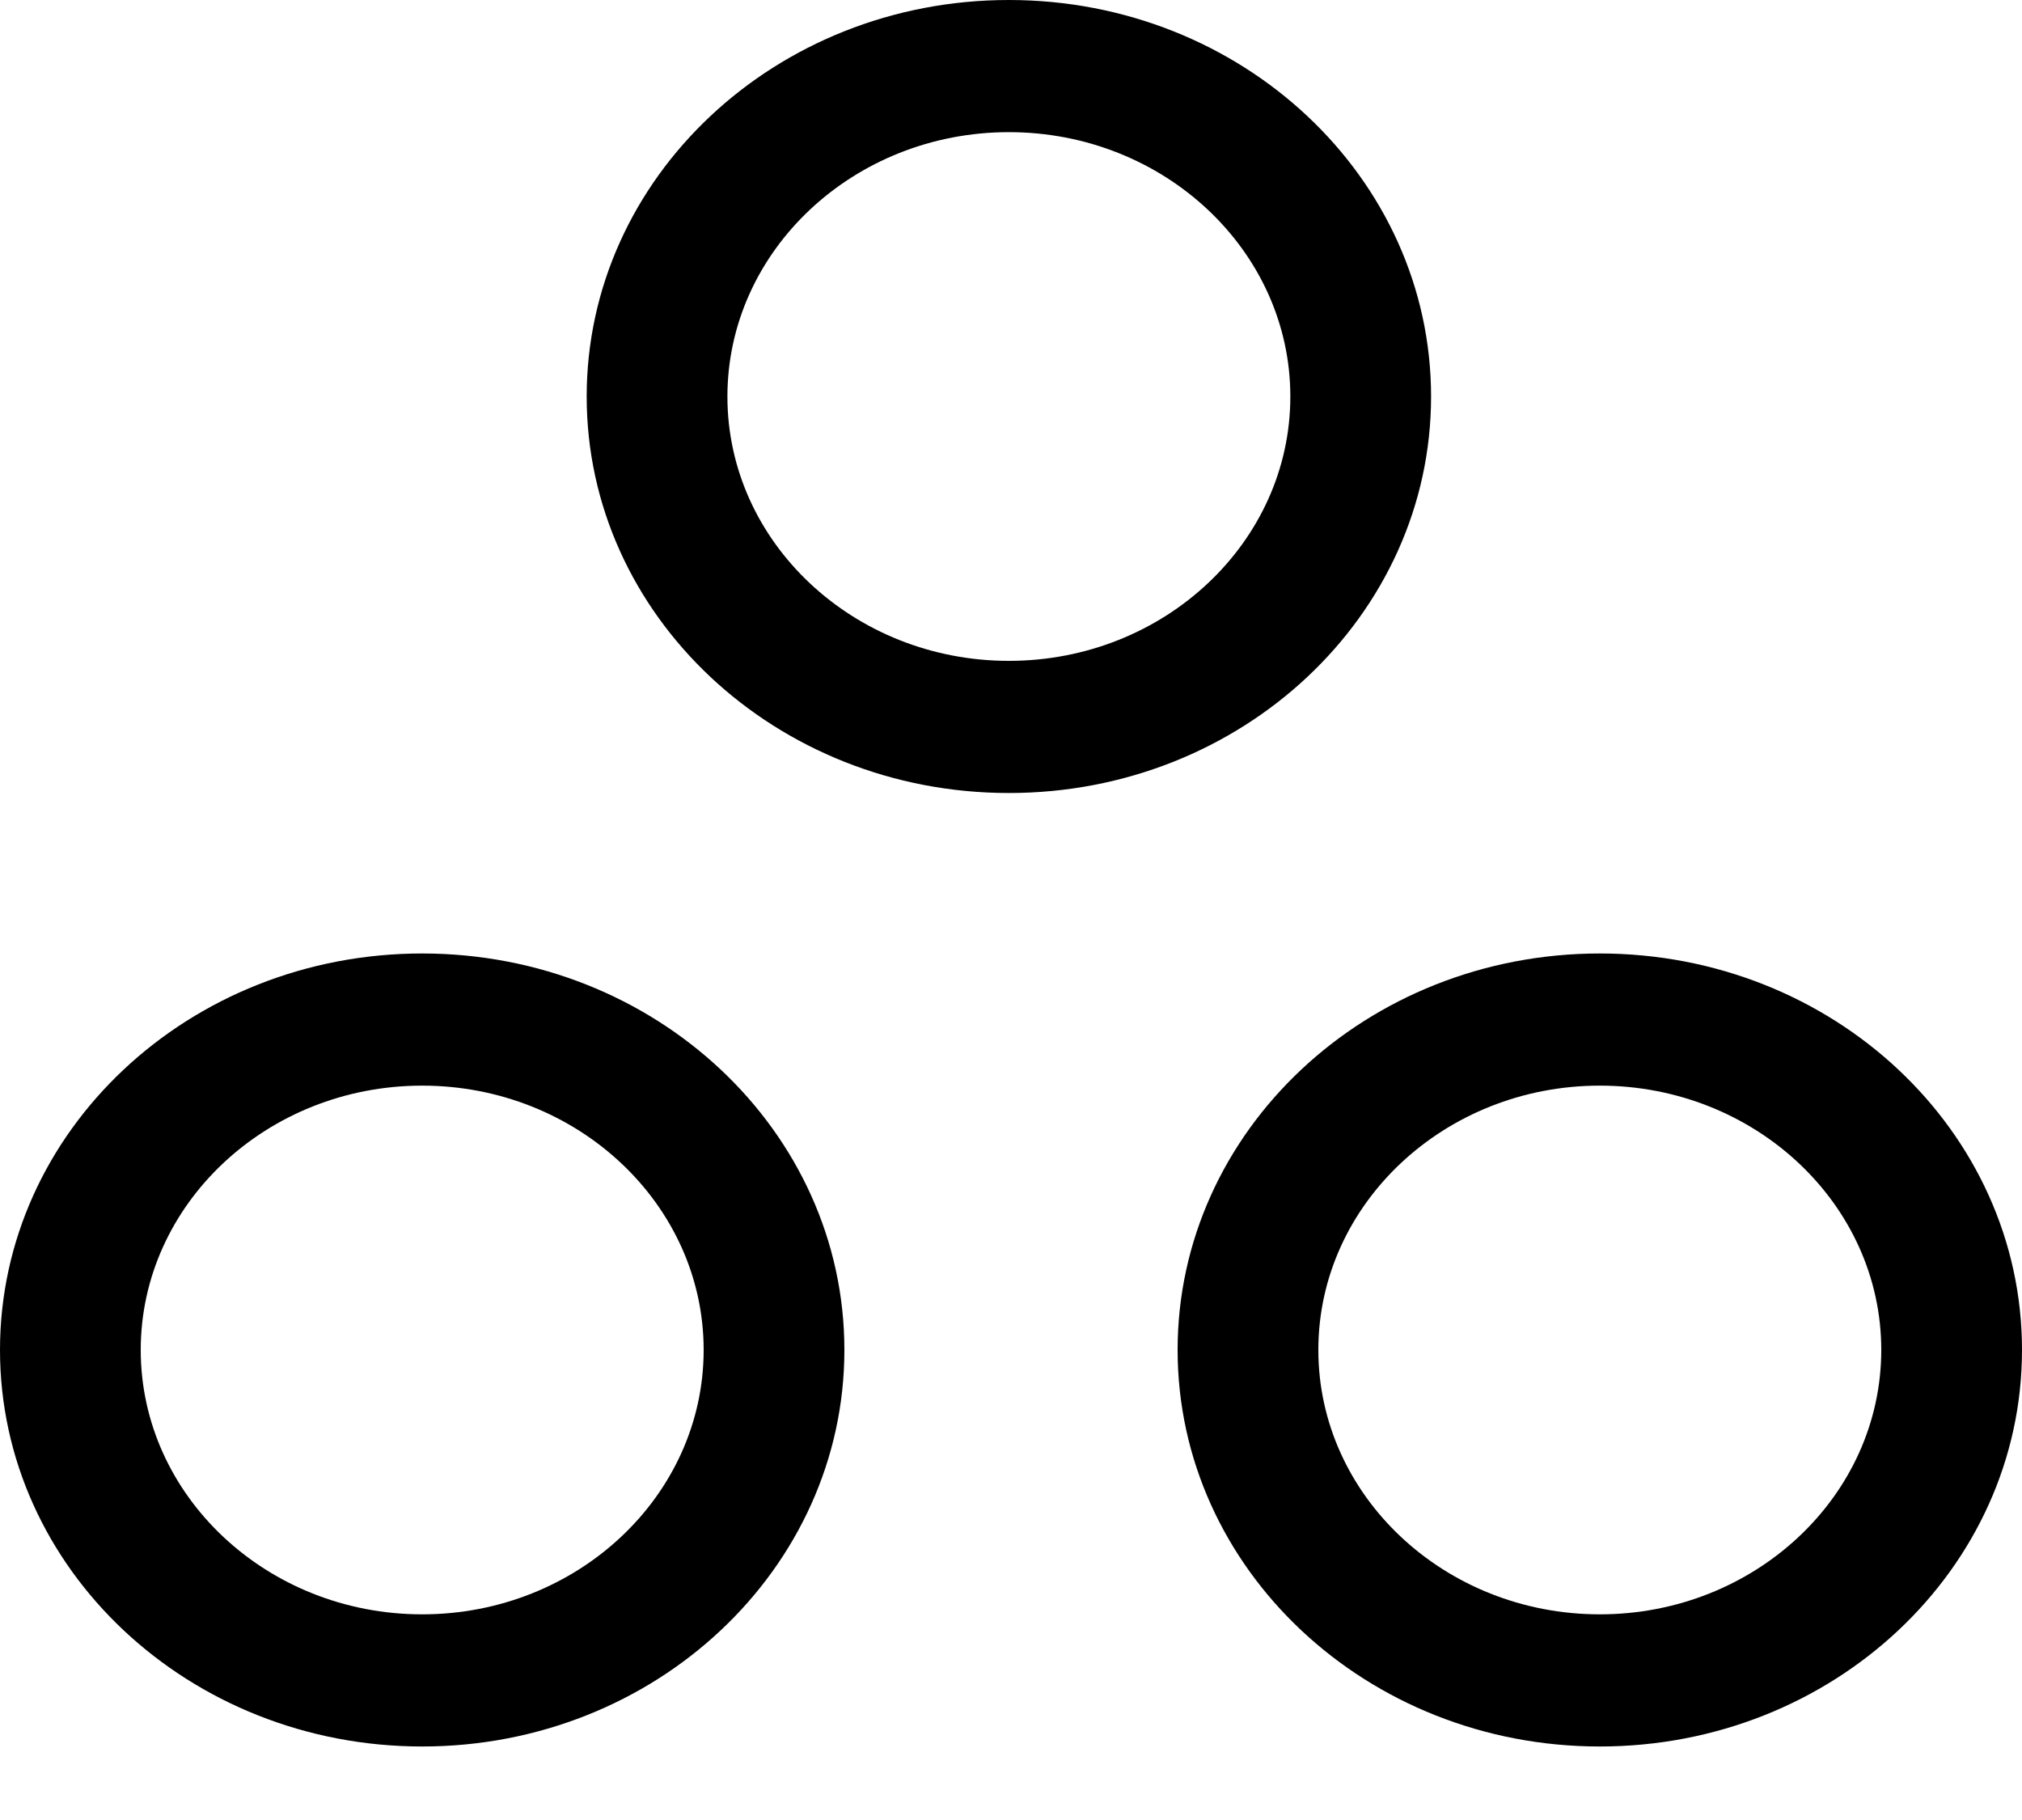 <svg width="20" height="18" viewBox="0 0 20 18" fill="none" xmlns="http://www.w3.org/2000/svg">
<g clip-path="url(#clip0_4009_13398)">
<path d="M9.979 7.843C12.285 7.843 14.155 6.087 14.155 3.922C14.155 1.756 12.285 0 9.979 0C7.673 0 5.803 1.756 5.803 3.922C5.803 6.087 7.673 7.843 9.979 7.843ZM9.979 1.307C11.514 1.307 12.763 2.48 12.763 3.922C12.763 5.363 11.514 6.536 9.979 6.536C8.444 6.536 7.195 5.363 7.195 3.922C7.195 2.48 8.444 1.307 9.979 1.307ZM4.176 9.43C1.87 9.43 0 11.185 0 13.351C0 15.517 1.87 17.273 4.176 17.273C6.482 17.273 8.352 15.517 8.352 13.351C8.352 11.185 6.482 9.43 4.176 9.43ZM4.176 15.966C2.641 15.966 1.392 14.793 1.392 13.351C1.392 11.91 2.641 10.737 4.176 10.737C5.711 10.737 6.96 11.91 6.96 13.351C6.96 14.793 5.711 15.966 4.176 15.966ZM15.824 9.43C13.518 9.43 11.648 11.185 11.648 13.351C11.648 15.517 13.518 17.273 15.824 17.273C18.13 17.273 20 15.517 20 13.351C20 11.185 18.13 9.43 15.824 9.43ZM15.824 15.966C14.289 15.966 13.04 14.793 13.04 13.351C13.04 11.91 14.289 10.737 15.824 10.737C17.359 10.737 18.608 11.91 18.608 13.351C18.608 14.793 17.359 15.966 15.824 15.966Z" fill="black"/>
</g>
<defs>
<clipPath id="clip0_4009_13398">
<rect width="20" height="17.273" fill="white"/>
</clipPath>
</defs>
</svg>
